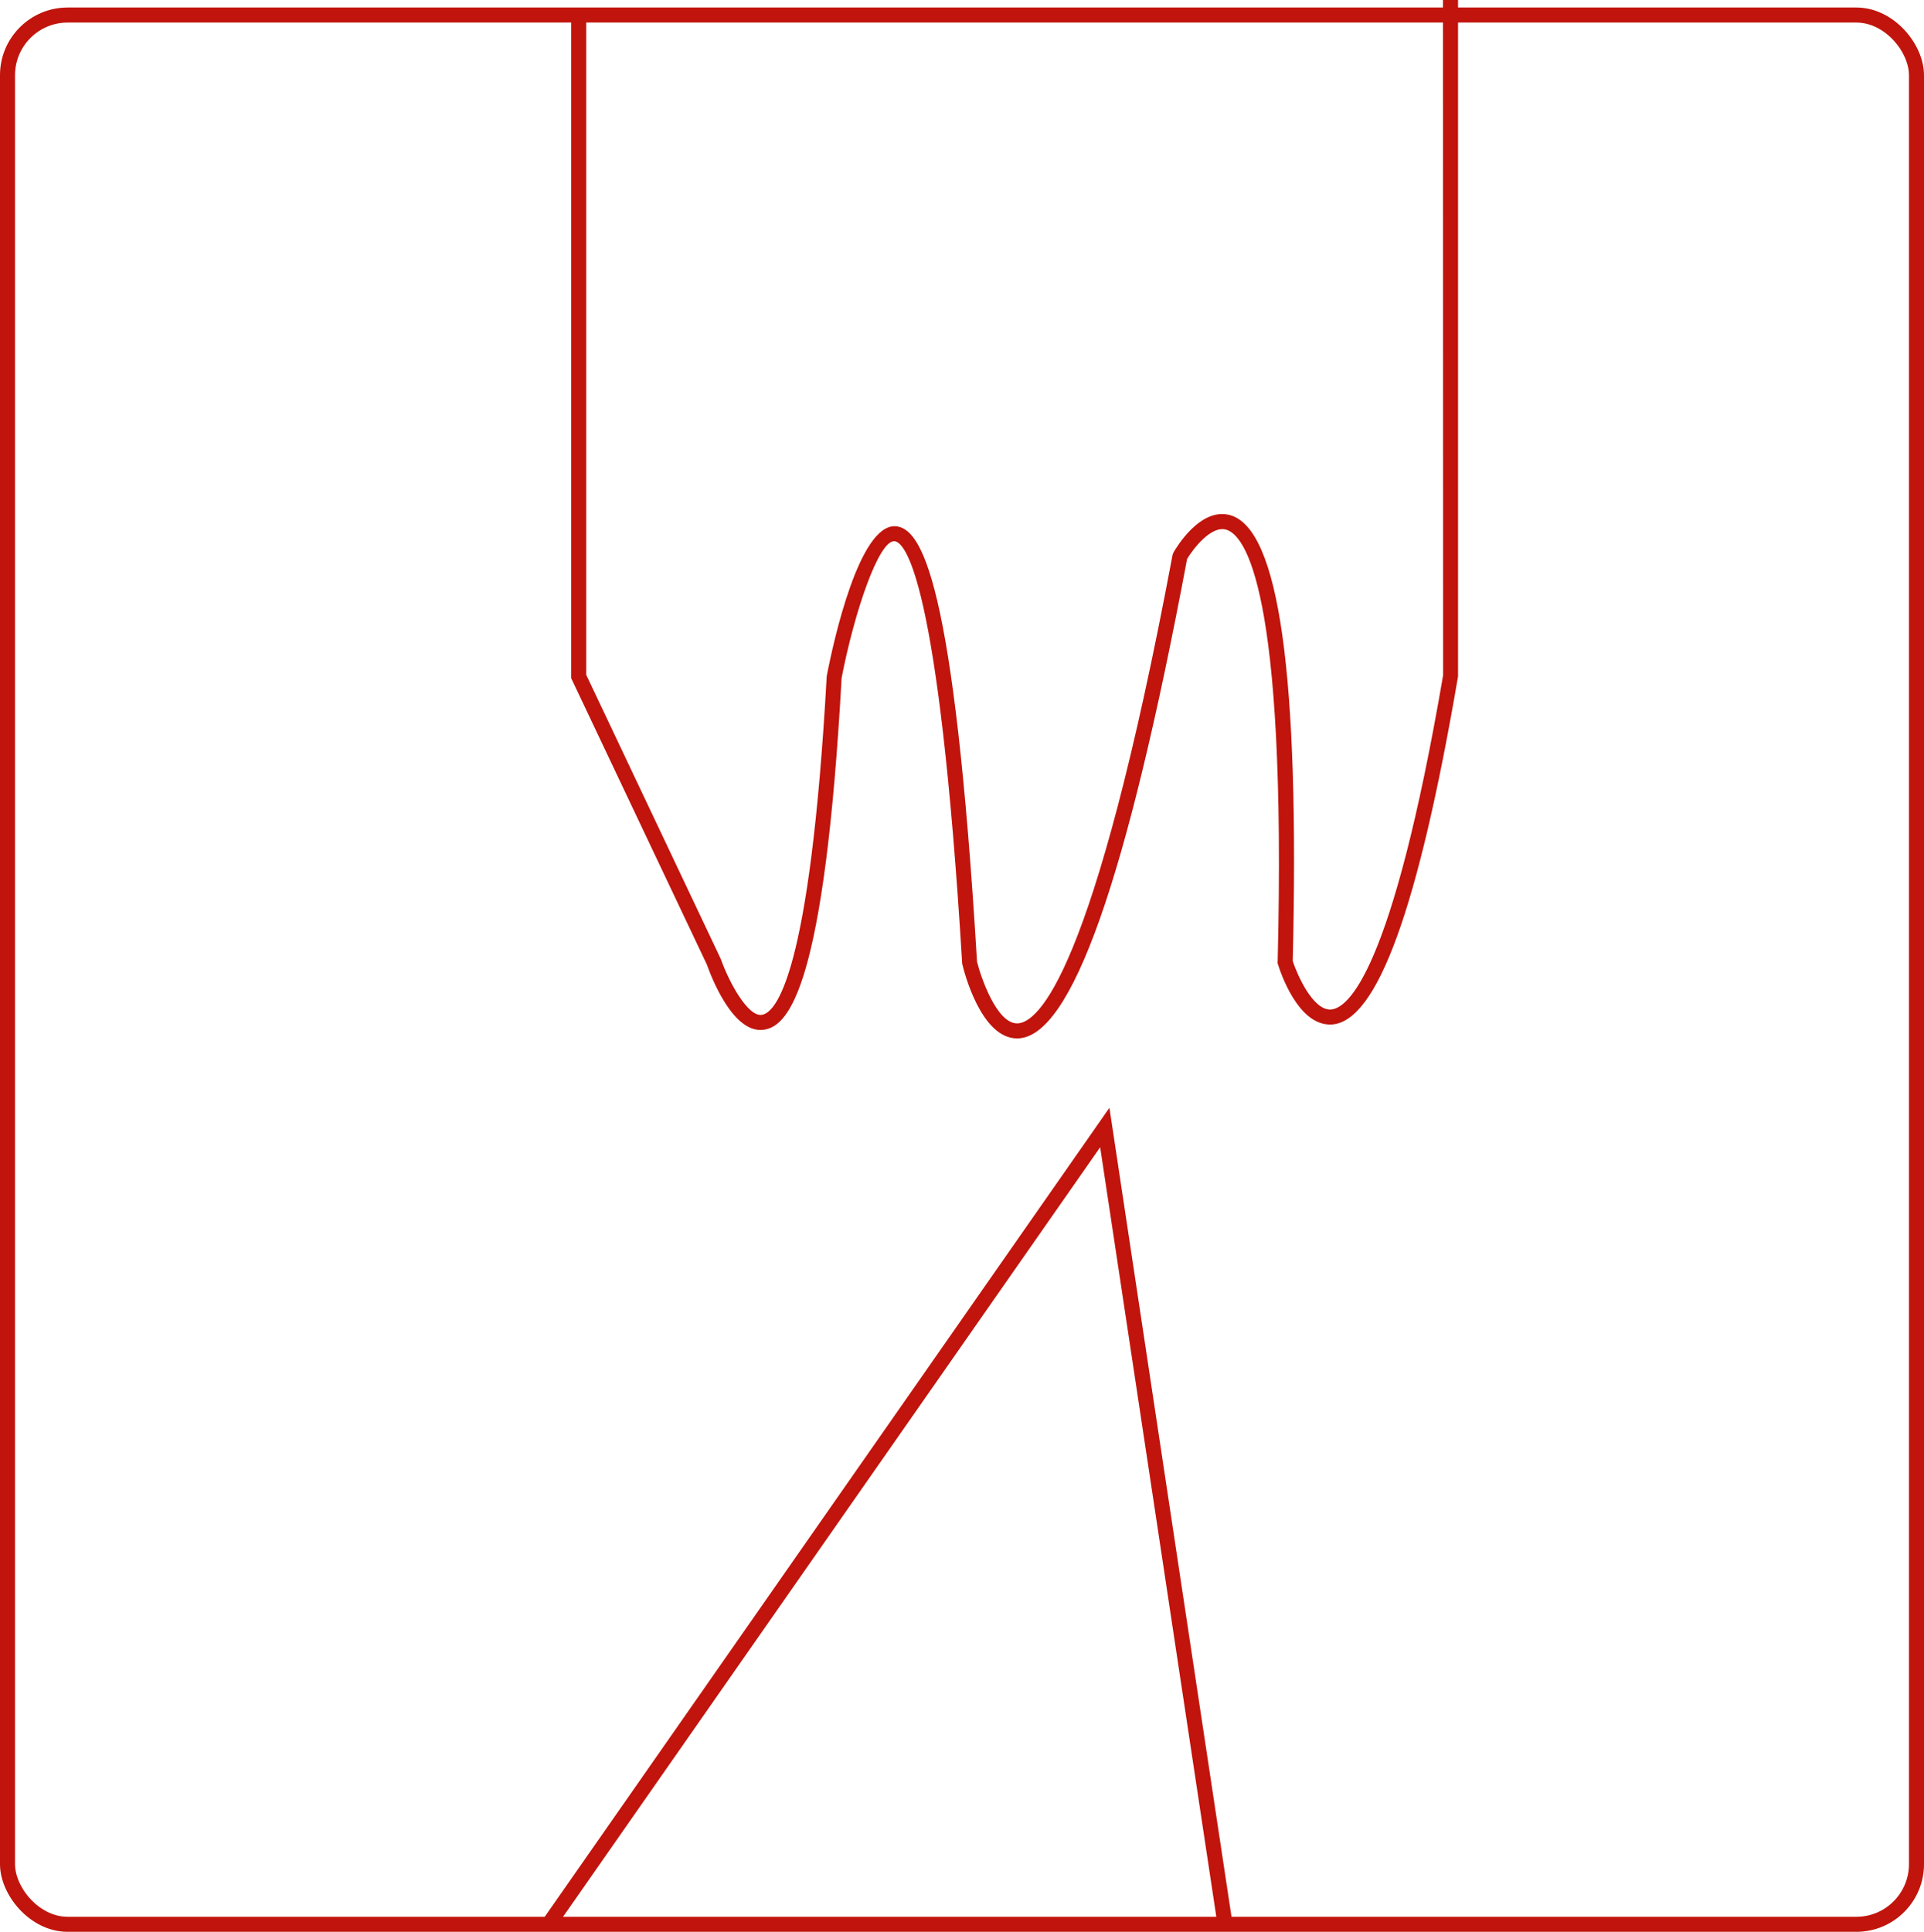 <?xml version="1.0" encoding="UTF-8"?> <svg xmlns="http://www.w3.org/2000/svg" viewBox="0 0 128 128.5"><defs><style>.cls-1{fill:none;stroke:#c0140c;stroke-miterlimit:10;}.cls-2{fill:#c0140c;}</style></defs><title>Macchina Profilatrice</title><g id="Livello_1" data-name="Livello 1"><rect class="cls-1" x="0.5" y="1" width="127" height="127" rx="4"></rect></g><g id="Livello_2" data-name="Livello 2"><polygon class="cls-2" points="36.91 128.286 36.09 127.714 73.808 73.687 81.994 127.926 81.006 128.074 73.192 76.313 36.91 128.286"></polygon><path class="cls-2" d="M67.664,68.573c-2.4,0-3.529-4.447-3.65-4.958C62.451,37.694,60.167,35.544,59.504,35.501l-.022-.001c-1.036,0-2.636,4.68-3.491,9.095C54.858,65.062,52.498,67.756,50.821,67.995c-2.055.305-3.519-3.555-3.792-4.329L38,44.612V.5h1V44.388l8.952,18.898c.571,1.606,1.821,3.86,2.728,3.719.93-.133,3.213-2.595,4.321-22.533.466-2.43,2.177-10.092,4.569-9.969,1.726.113,3.902,3.508,5.429,28.967.248,1.006,1.298,4.103,2.666,4.103h.022C69.04,67.54,72.753,64.437,78.009,36.408l.057-.156c.18-.312,1.794-3.038,3.77-2.486,3.264.909,4.627,10.611,4.167,29.662.306.925,1.317,3.222,2.485,3.222.02,0,.039,0,.06-.002,1.109-.074,4.059-2.39,7.46-22.232L96-.5h1v45c-2.633,15.401-5.374,22.944-8.388,23.146-2.261.147-3.457-3.572-3.59-3.997l-.024-.079L85,63.488c.608-24.92-2.198-28.414-3.433-28.759-1.007-.277-2.191,1.285-2.592,1.949-4.013,21.375-7.697,31.808-11.264,31.895Z" transform="translate(0 0.5)"></path></g></svg> 